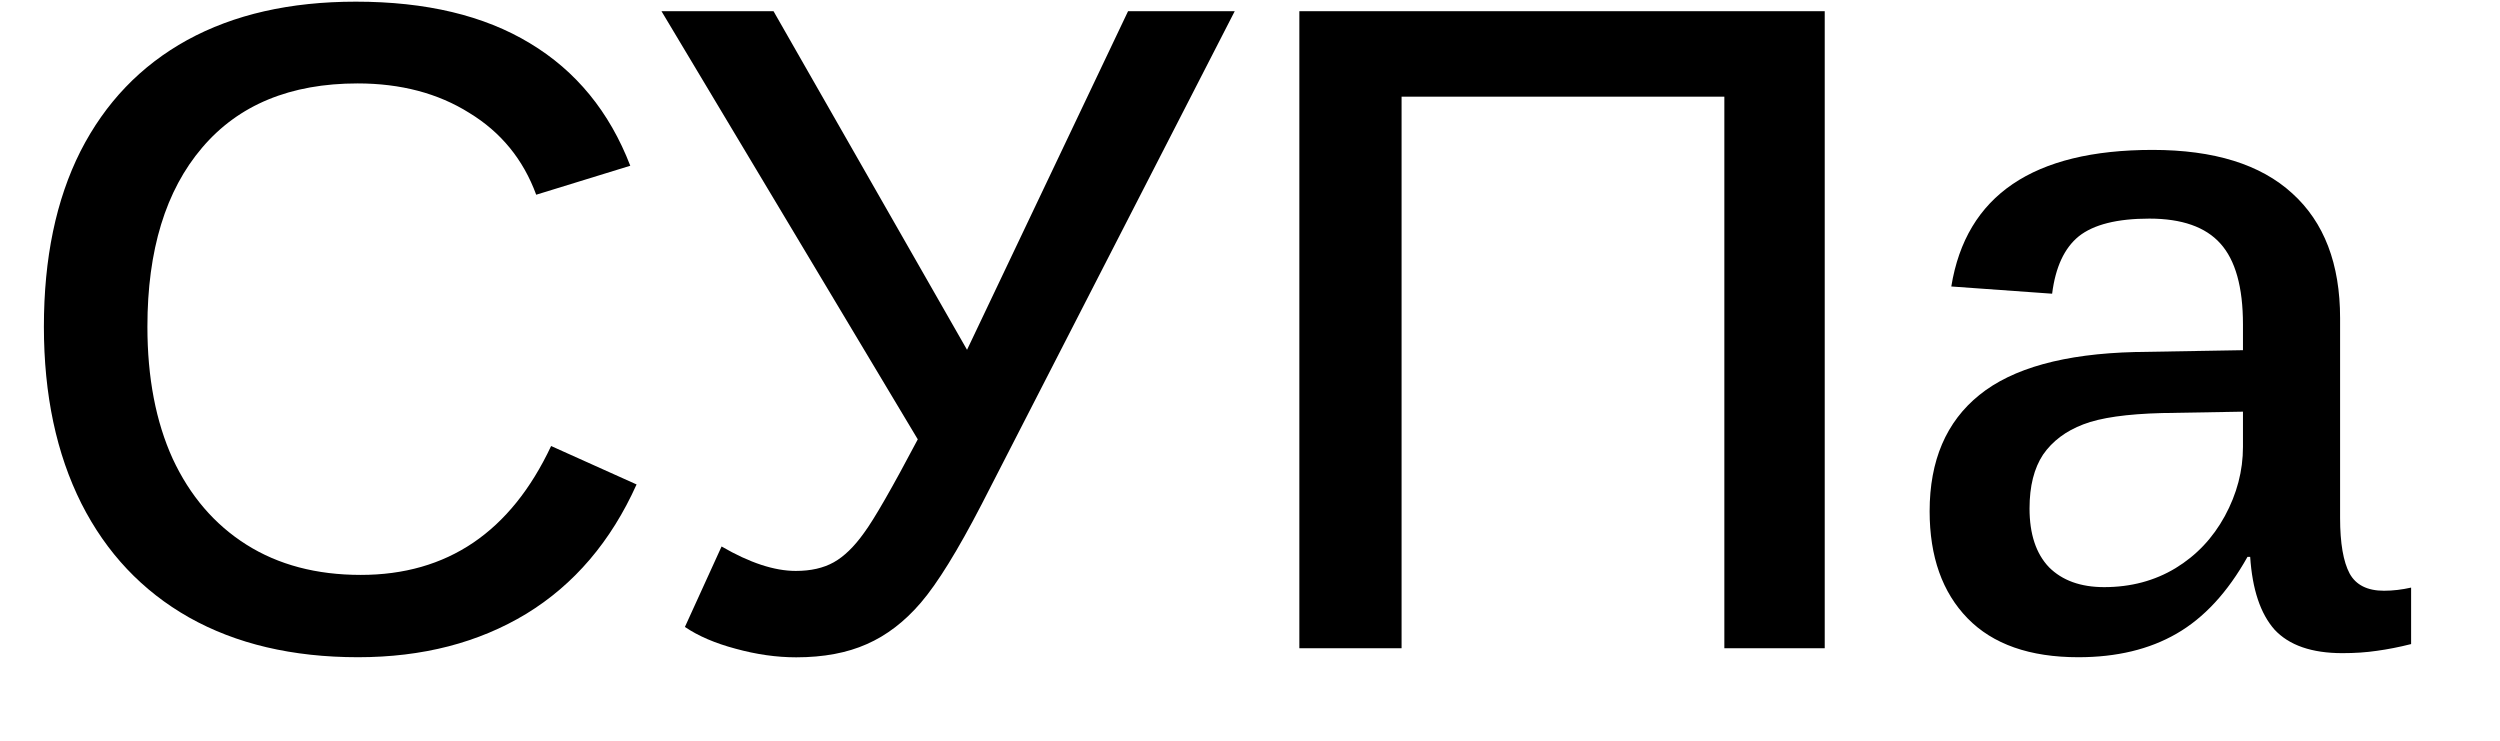 <?xml version="1.0" encoding="UTF-8"?> <svg xmlns="http://www.w3.org/2000/svg" width="27" height="8" viewBox="0 0 27 8" fill="none"><path d="M22.446 7.098C21.922 7.098 21.523 6.958 21.25 6.678C20.977 6.398 20.84 6.012 20.84 5.521C20.84 4.974 21.019 4.555 21.377 4.266C21.735 3.976 22.295 3.821 23.057 3.802L24.224 3.782V3.504C24.224 3.1 24.142 2.809 23.98 2.63C23.82 2.451 23.564 2.361 23.213 2.361C22.865 2.361 22.611 2.425 22.451 2.552C22.295 2.679 22.199 2.885 22.163 3.172L21.074 3.094C21.234 2.111 21.958 1.619 23.247 1.619C23.911 1.619 24.414 1.775 24.756 2.088C25.101 2.4 25.273 2.85 25.273 3.436V5.594C25.273 5.867 25.308 6.067 25.376 6.194C25.444 6.318 25.568 6.38 25.747 6.38C25.845 6.38 25.942 6.368 26.04 6.346V6.956C25.91 6.989 25.786 7.013 25.669 7.029C25.555 7.046 25.431 7.054 25.298 7.054C24.966 7.054 24.722 6.969 24.565 6.8C24.412 6.627 24.325 6.365 24.302 6.014H24.273C24.058 6.398 23.802 6.674 23.506 6.844C23.213 7.013 22.86 7.098 22.446 7.098ZM24.224 4.446L23.35 4.461C22.969 4.471 22.686 4.511 22.5 4.583C22.311 4.655 22.166 4.764 22.065 4.91C21.968 5.057 21.919 5.25 21.919 5.491C21.919 5.768 21.989 5.979 22.129 6.126C22.272 6.269 22.471 6.341 22.725 6.341C23.014 6.341 23.271 6.272 23.496 6.136C23.721 5.999 23.898 5.812 24.028 5.574C24.159 5.333 24.224 5.084 24.224 4.827V4.446Z" fill="black"></path><path d="M15.137 1.044V7.001H14.033V0.121H19.707V7.001H18.623V1.044H15.137Z" fill="black"></path><path d="M8.599 7.099C8.387 7.099 8.169 7.068 7.944 7.006C7.723 6.947 7.541 6.869 7.397 6.771L7.793 5.902C8.096 6.078 8.363 6.166 8.594 6.166C8.757 6.166 8.893 6.135 9.004 6.073C9.115 6.011 9.224 5.906 9.331 5.756C9.442 5.606 9.635 5.269 9.912 4.745L7.144 0.121H8.354L10.444 3.778L12.183 0.121H13.335L10.601 5.448C10.343 5.946 10.125 6.299 9.946 6.508C9.771 6.713 9.575 6.863 9.36 6.957C9.149 7.051 8.895 7.099 8.599 7.099Z" fill="black"></path><path d="M3.896 6.209C4.831 6.209 5.516 5.745 5.952 4.817L6.875 5.232C6.598 5.848 6.201 6.313 5.684 6.629C5.169 6.941 4.564 7.098 3.867 7.098C3.158 7.098 2.549 6.954 2.041 6.668C1.536 6.382 1.149 5.971 0.879 5.438C0.609 4.9 0.474 4.264 0.474 3.528C0.474 2.789 0.605 2.158 0.869 1.634C1.136 1.11 1.52 0.709 2.021 0.433C2.526 0.156 3.133 0.018 3.843 0.018C4.601 0.018 5.228 0.167 5.723 0.467C6.221 0.766 6.582 1.207 6.807 1.79L5.791 2.103C5.651 1.722 5.41 1.427 5.068 1.219C4.73 1.007 4.328 0.901 3.862 0.901C3.136 0.901 2.576 1.132 2.183 1.595C1.789 2.057 1.592 2.701 1.592 3.528C1.592 4.078 1.683 4.554 1.865 4.954C2.051 5.354 2.316 5.664 2.661 5.882C3.006 6.1 3.418 6.209 3.896 6.209Z" fill="black"></path></svg> 
